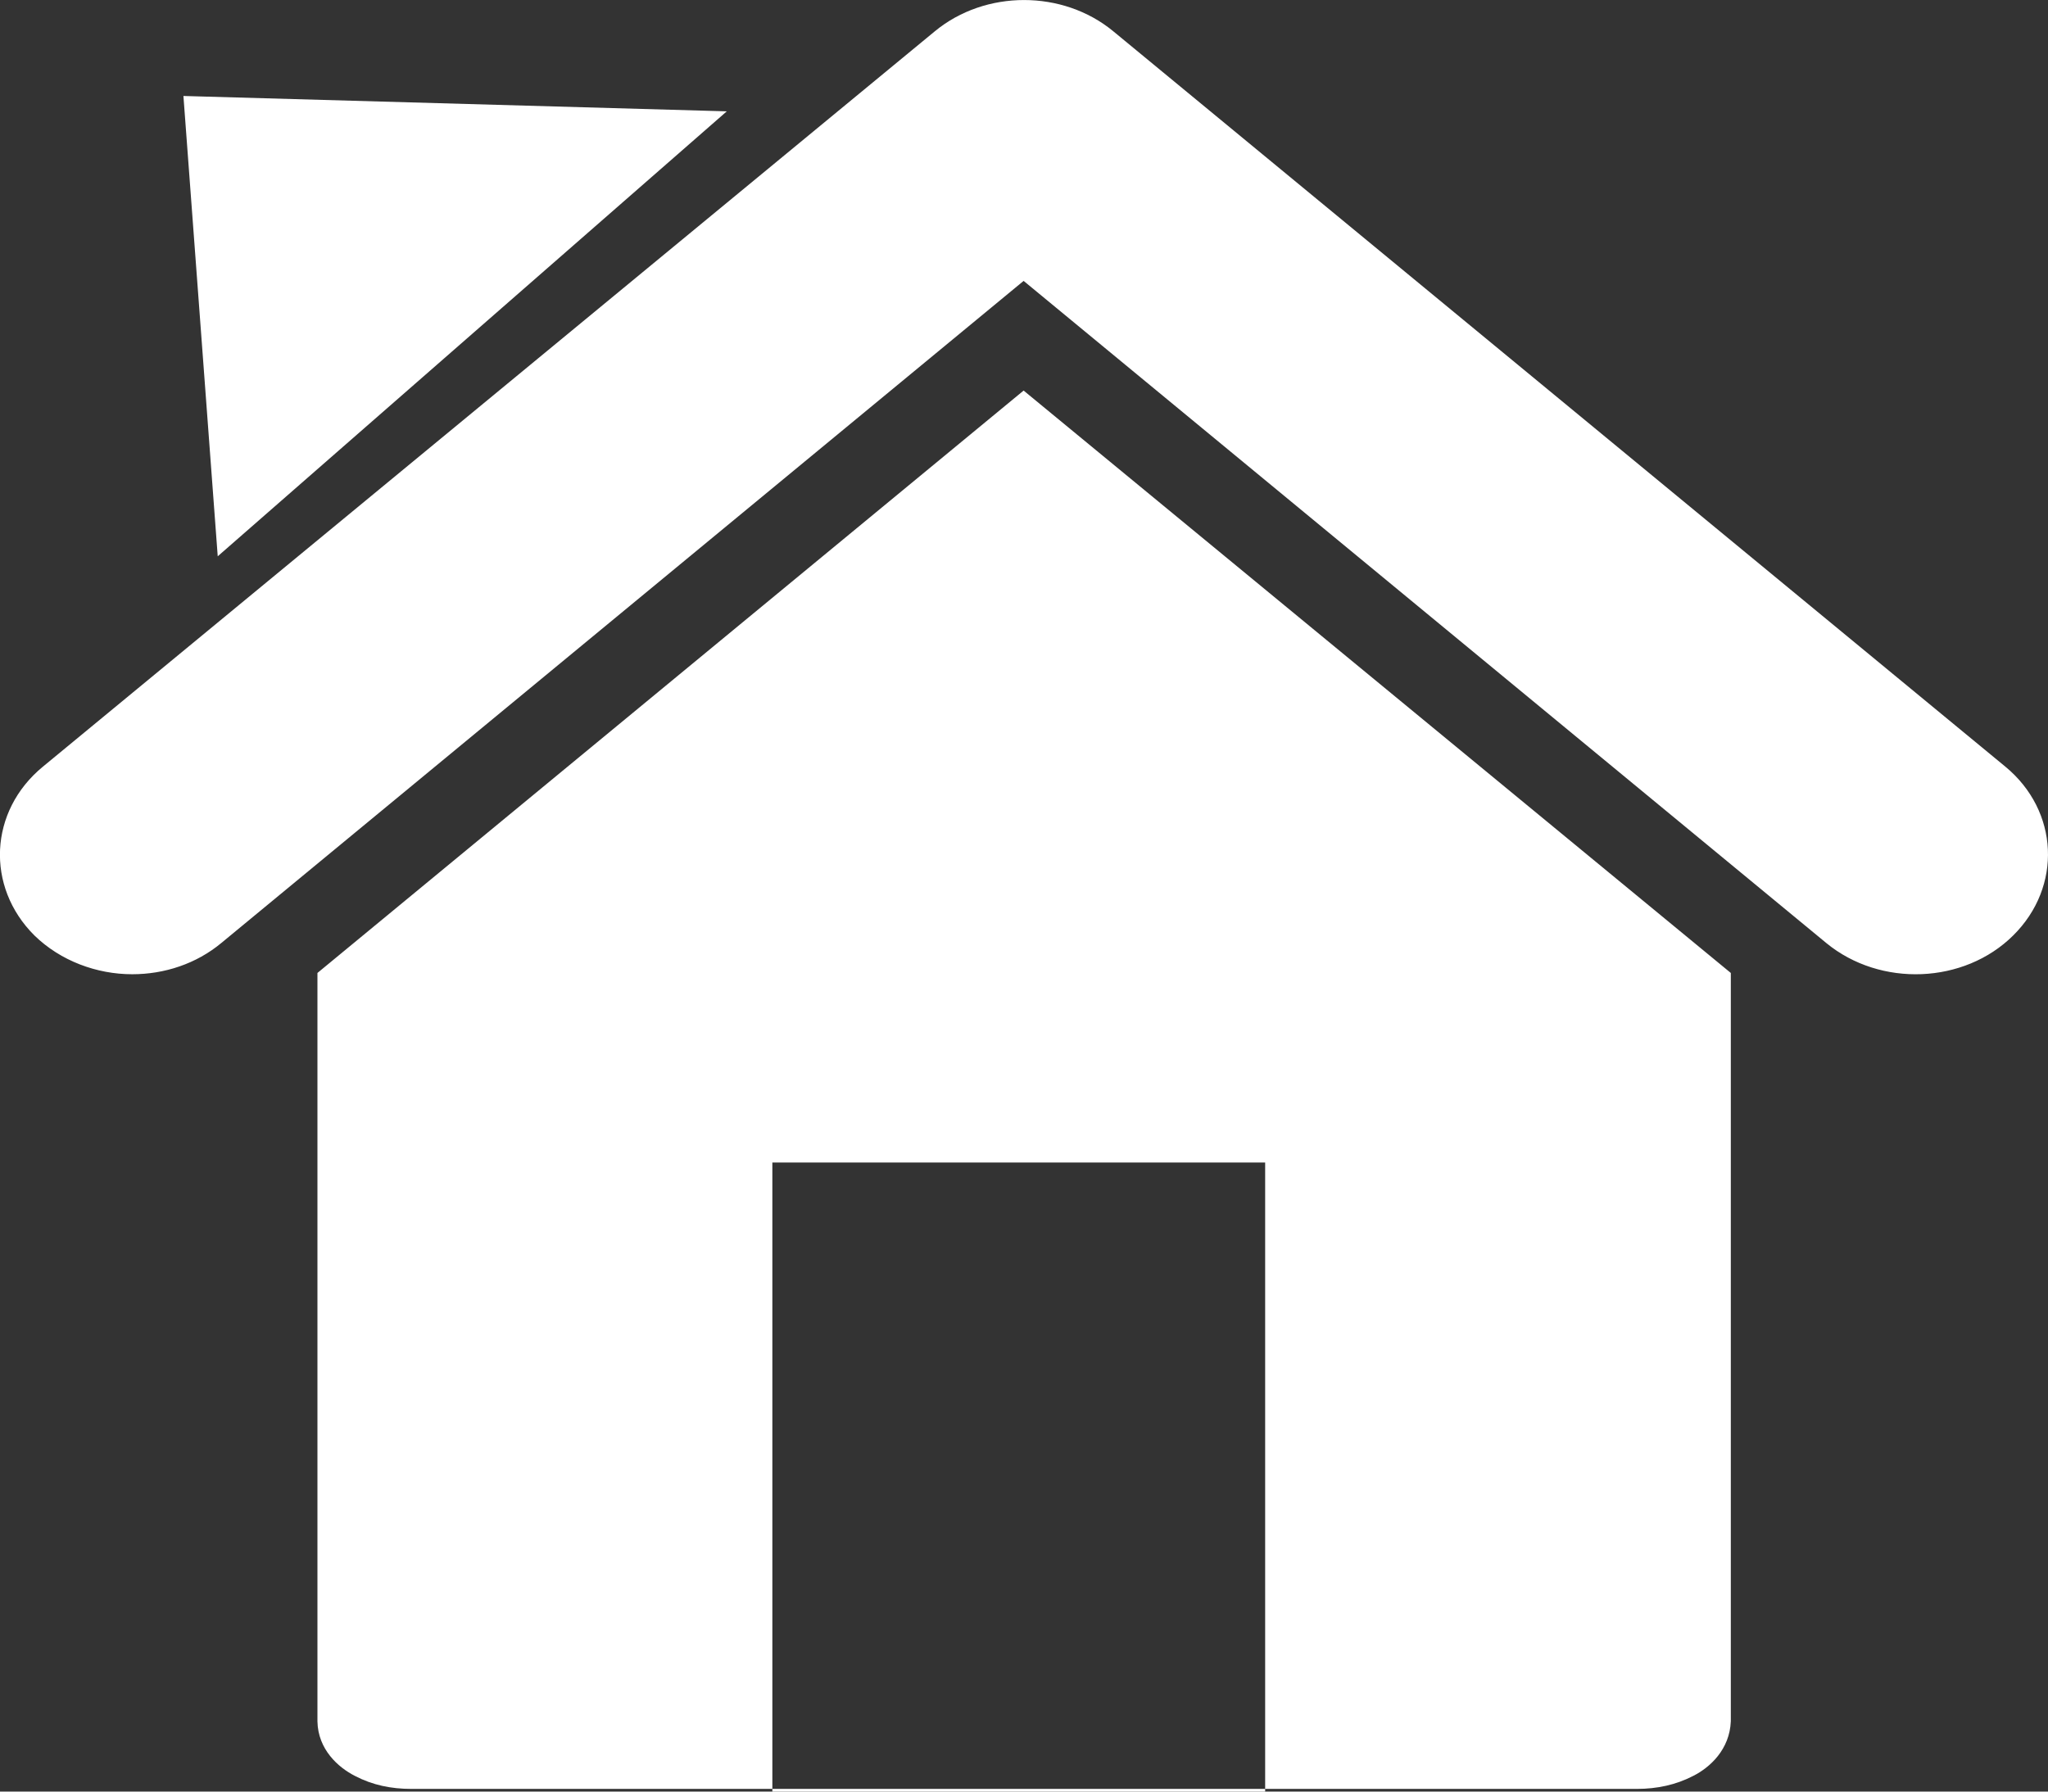 <svg preserveAspectRatio="none" width="100%" height="100%" overflow="visible" style="display: block;" viewBox="0 0 16 14" fill="none" xmlns="http://www.w3.org/2000/svg">
<rect x="0" y="0" width="16" height="14" fill="#333333" stroke="none"/>
<g id="icon-home.svg" clip-path="url(#clip0_0_24)">
<path id="Vector" d="M15.667 5.991L8.697 0.244C8.303 -0.081 7.698 -0.081 7.304 0.244L0.335 5.991C-0.086 6.337 -0.114 6.929 0.269 7.31C0.473 7.509 0.756 7.613 1.033 7.613C1.284 7.613 1.533 7.532 1.73 7.368L7.997 2.195L14.269 7.37C14.691 7.716 15.345 7.69 15.728 7.31C16.113 6.929 16.086 6.337 15.667 5.991ZM2.48 7.603V13.451C2.484 13.671 2.643 13.812 2.774 13.878C2.91 13.949 3.055 13.979 3.214 13.979C6.729 13.979 9.268 13.979 12.788 13.979C12.946 13.979 13.094 13.947 13.227 13.878C13.359 13.812 13.513 13.671 13.522 13.451V7.603L7.997 3.052L2.48 7.603ZM6.034 9.084H9.884V14H6.034V9.084ZM1.433 0.75L5.678 0.87L1.701 4.347L1.433 0.75Z" fill="white"/>
</g>
<defs>
<clipPath id="clip0_0_24">
<rect width="16" height="14" fill="white"/>
</clipPath>
</defs>
</svg>

